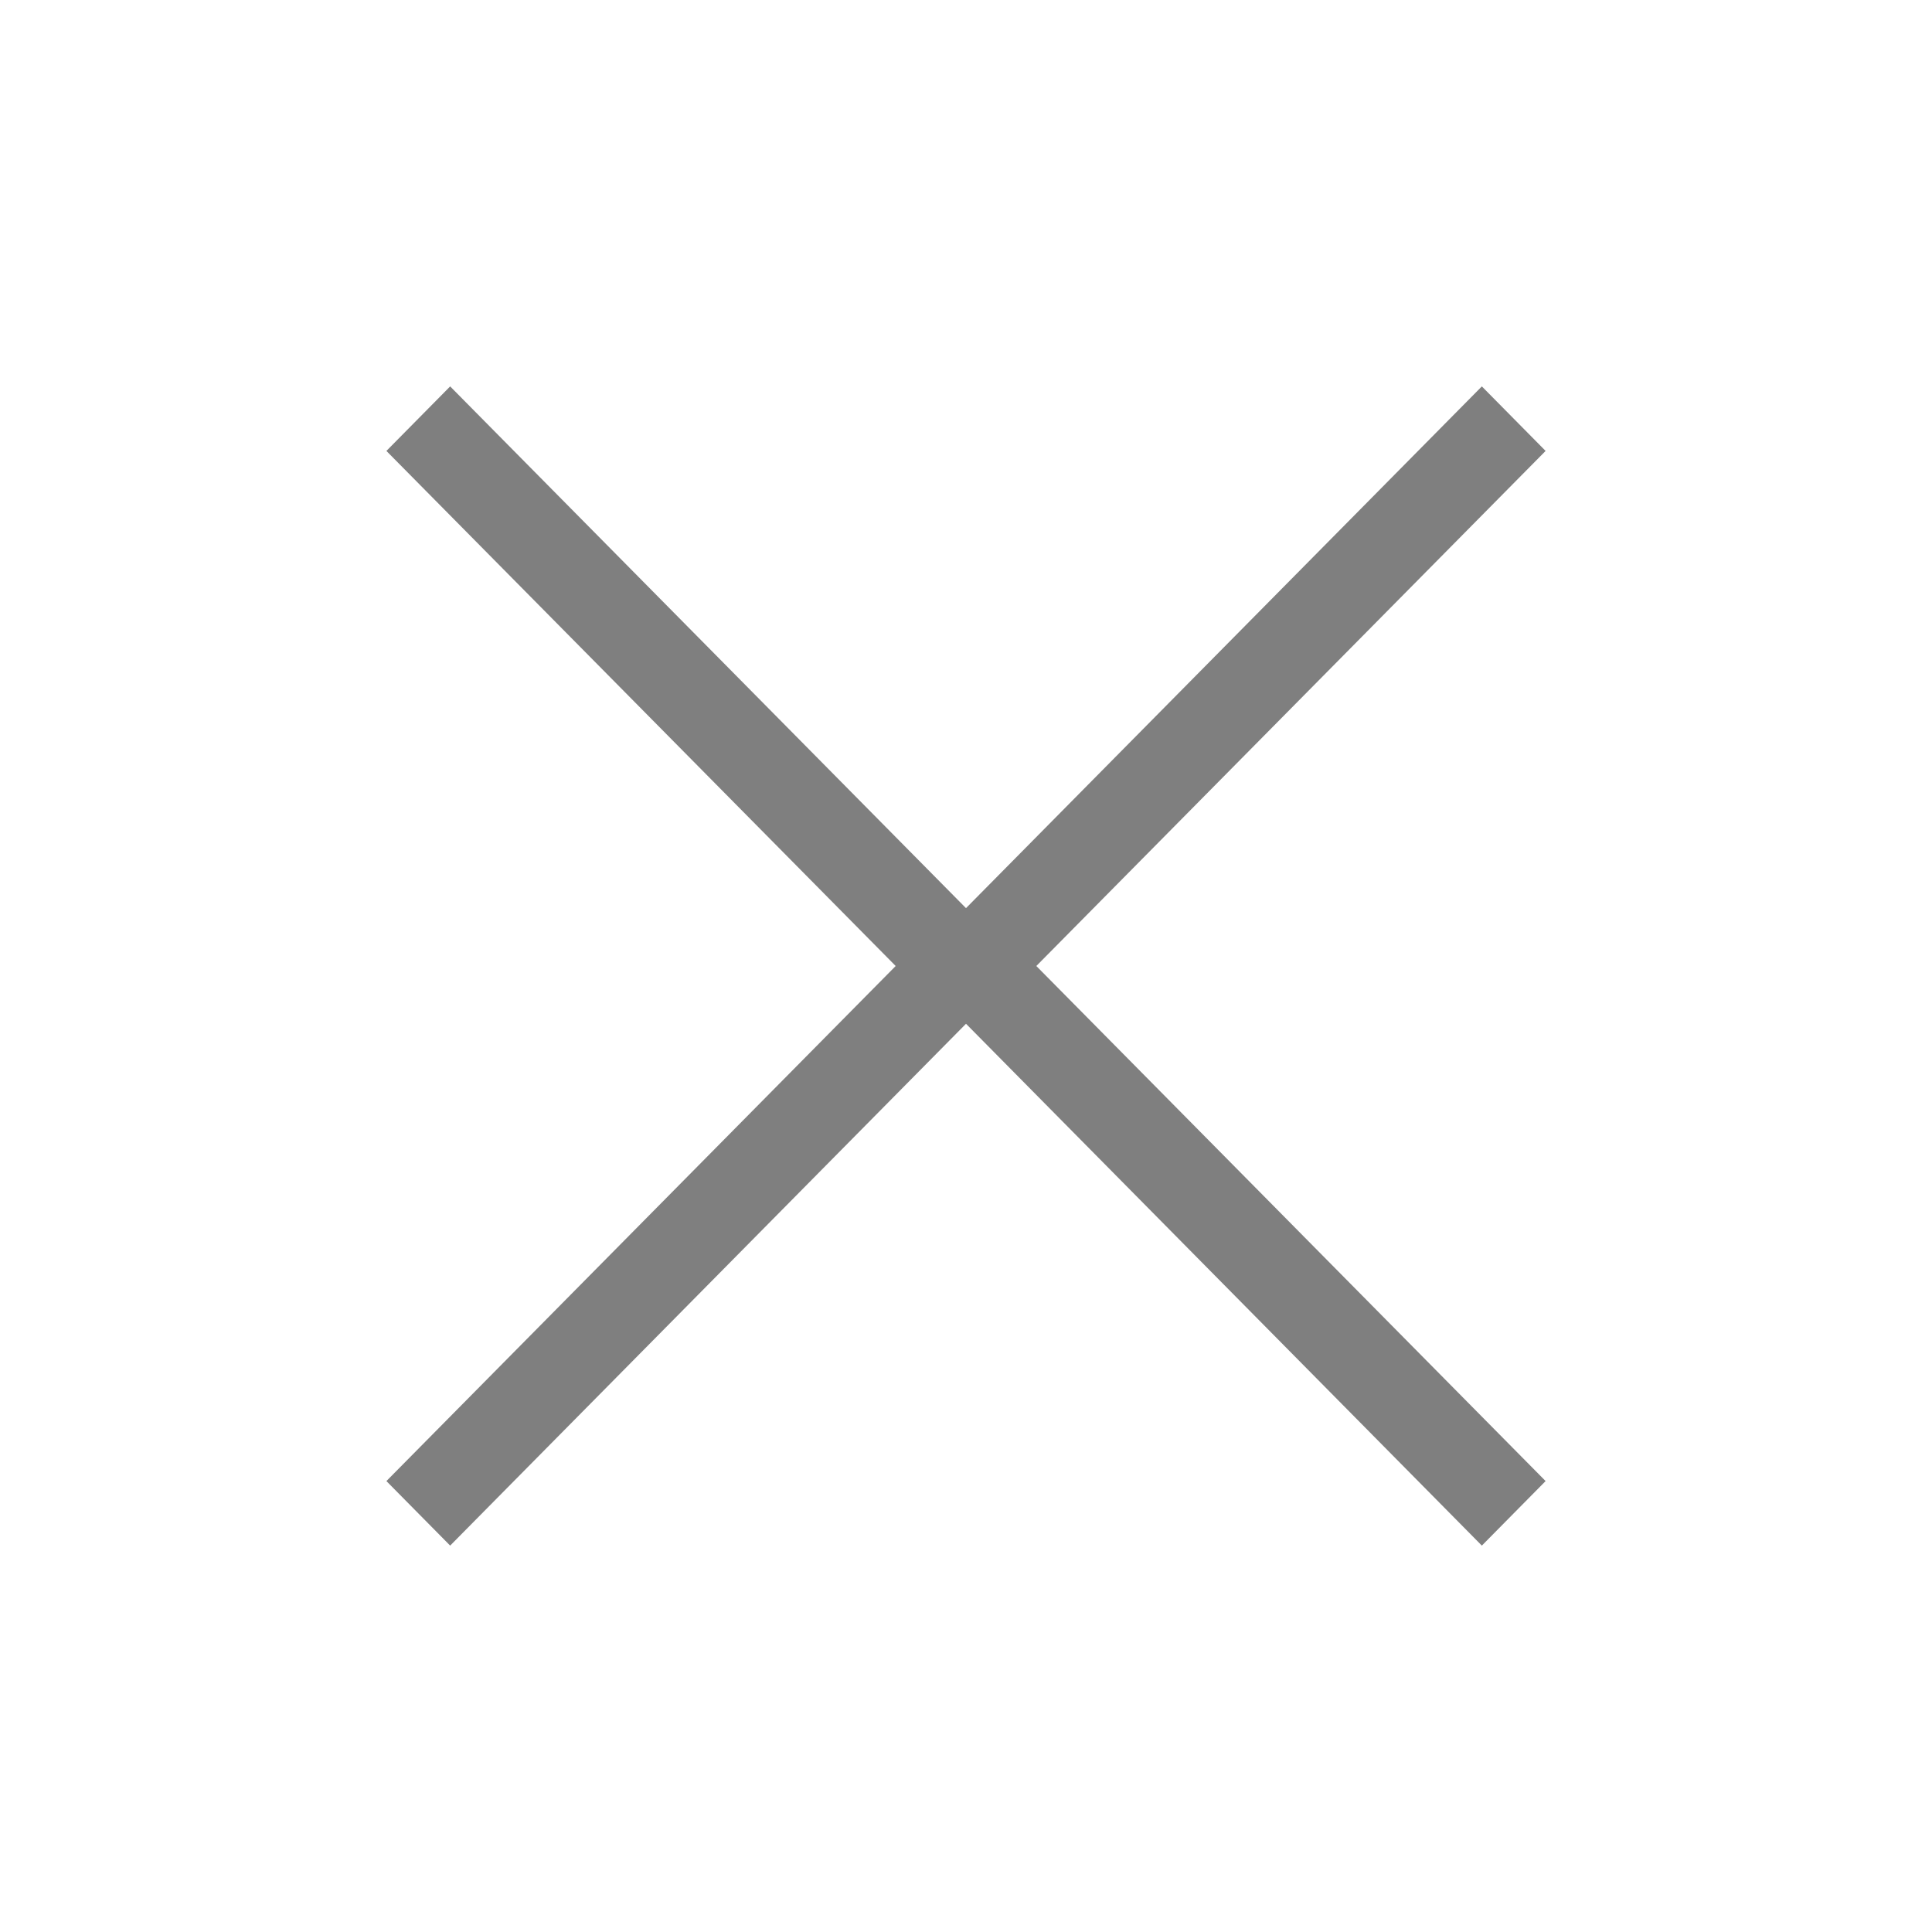 <svg xmlns="http://www.w3.org/2000/svg" width="20" height="20" viewBox="0 0 20 20">
    <g fill="none" fill-opacity=".5" fill-rule="evenodd">
        <g fill="#000">
            <g>
                <path d="M15.34 4L16 4.668 10.728 10 16 15.332 15.34 16 10 10.598 4.66 16 4 15.332 9.272 10 4 4.668 4.66 4 10 9.401z" transform="translate(-320 -18) translate(320 18)"/>
            </g>
        </g>
    </g>
</svg>
